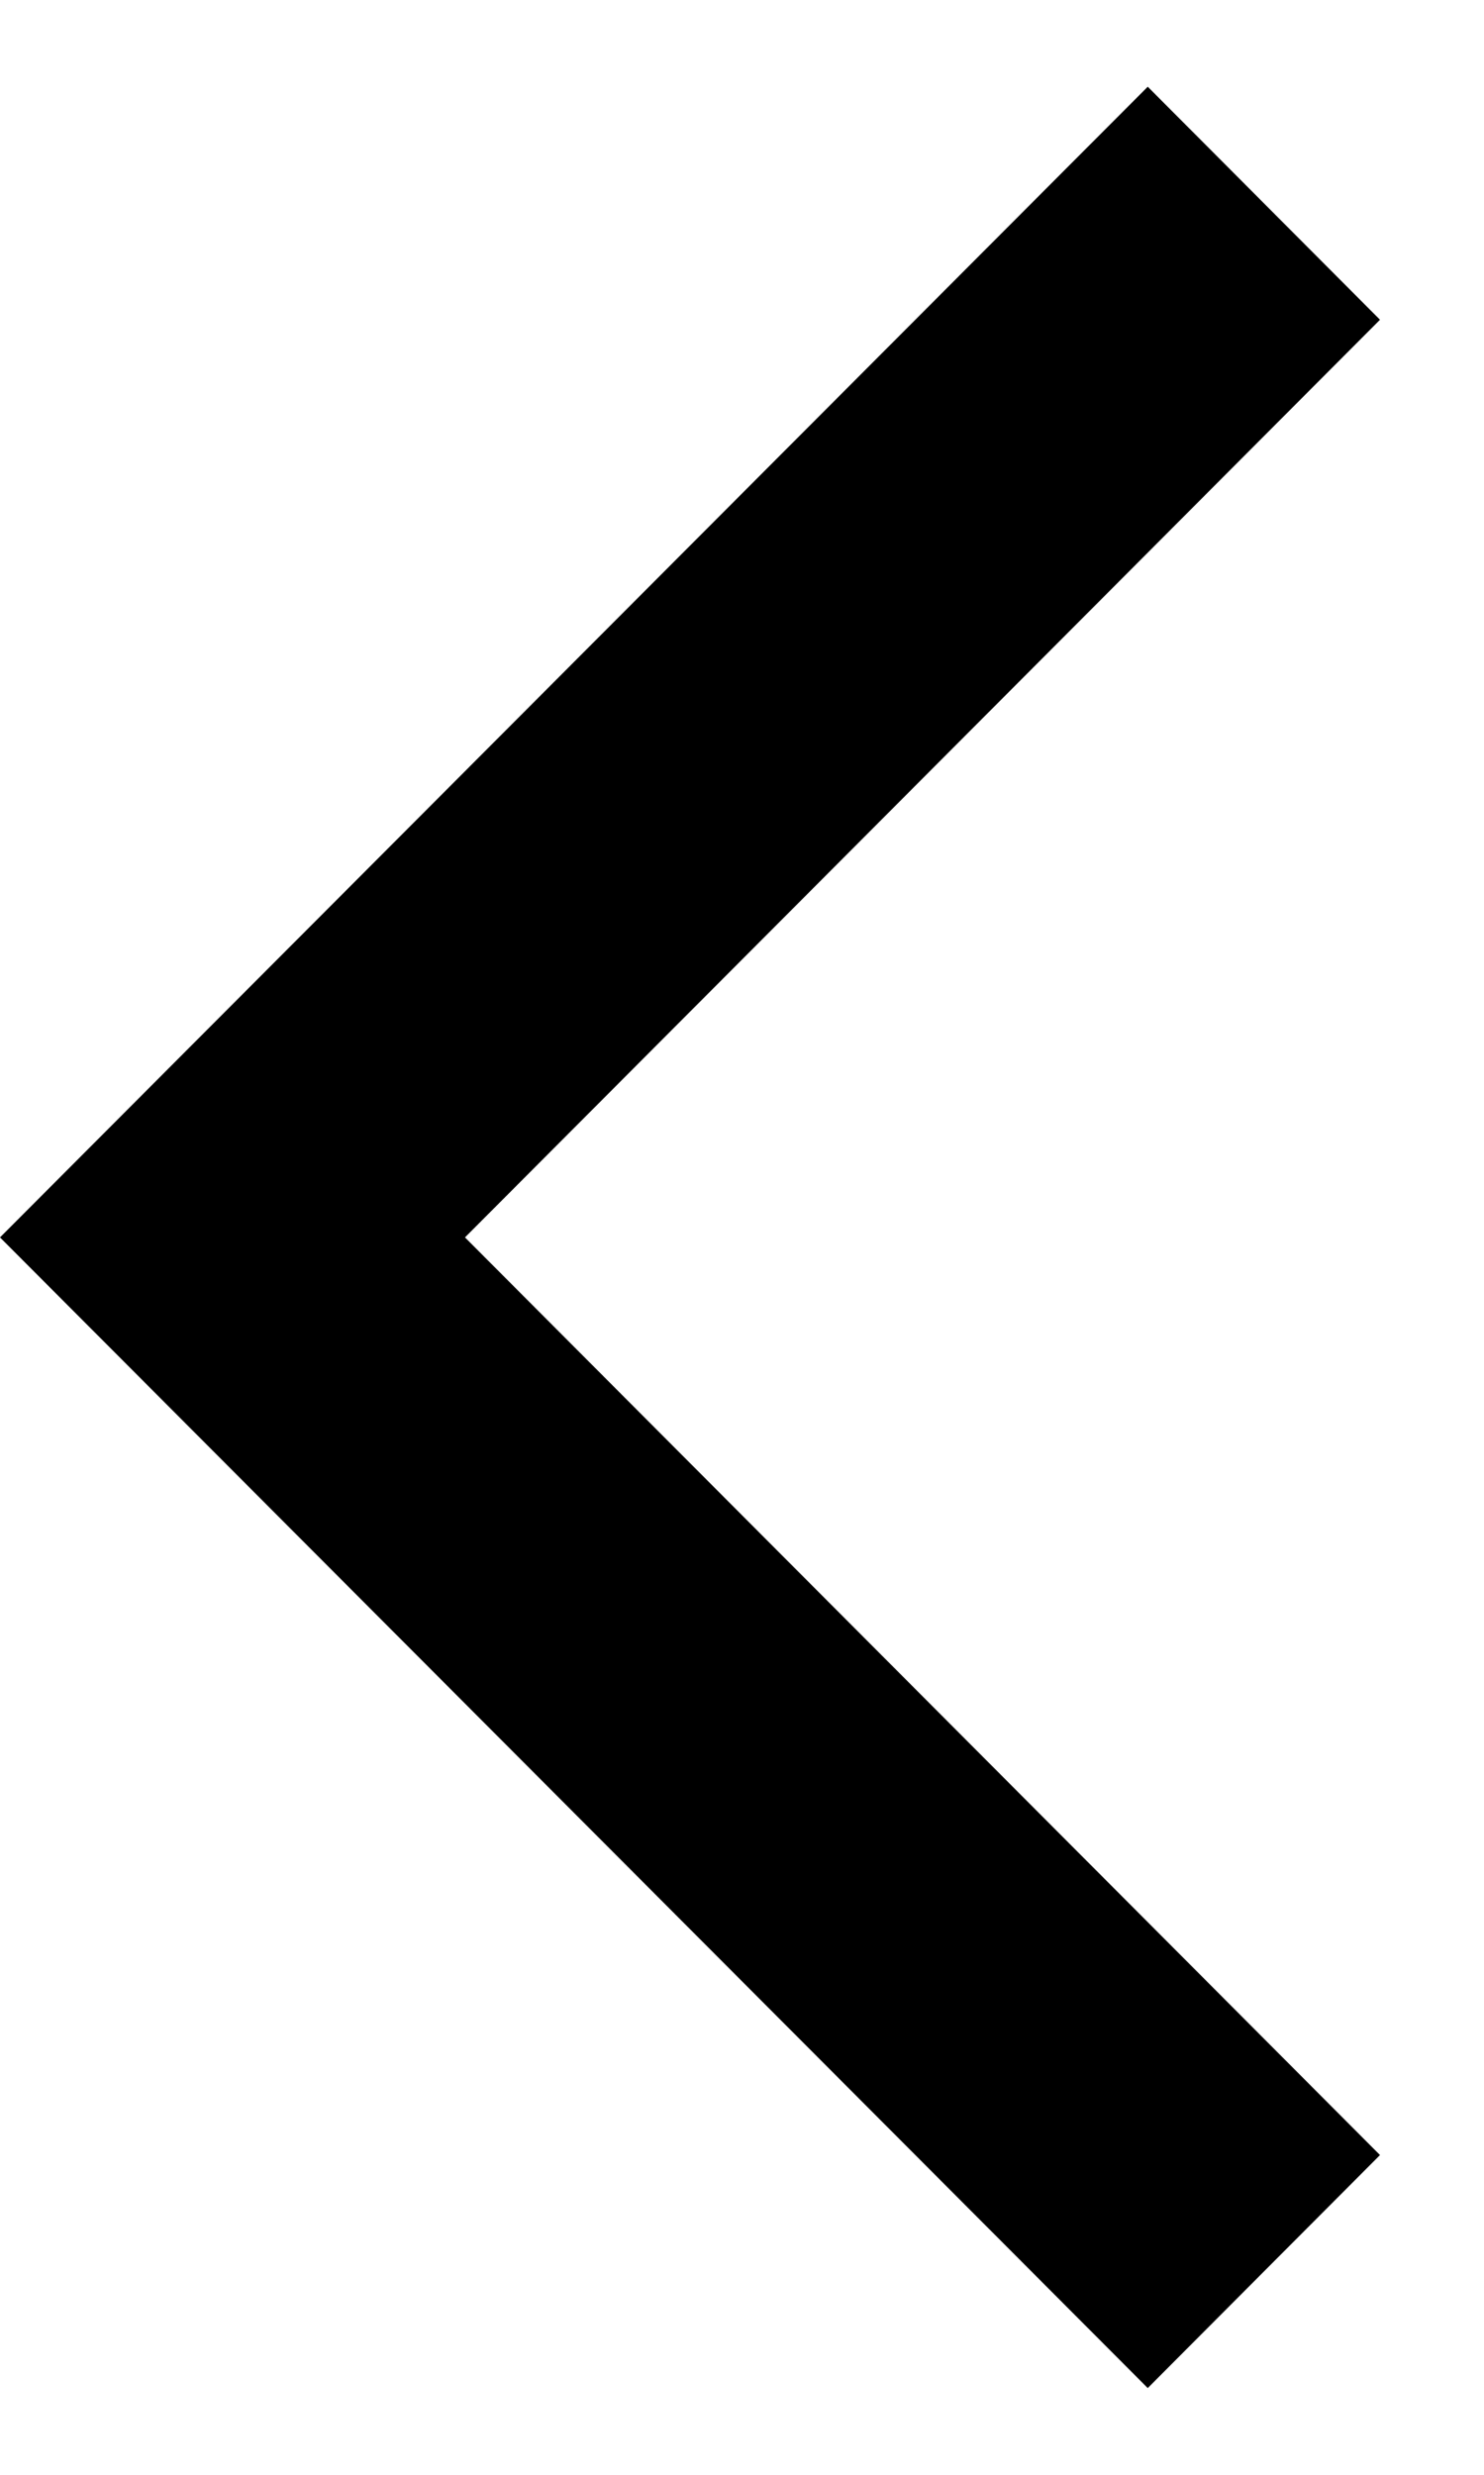 <svg width="12" height="20" viewBox="0 0 12 20" fill="none" xmlns="http://www.w3.org/2000/svg">
<path id="Vector" d="M11.159 17.416L9.281 19.299L0 10L9.281 0.701L11.159 2.584L3.76 10L11.159 17.416Z" fill="black"/>
</svg>
